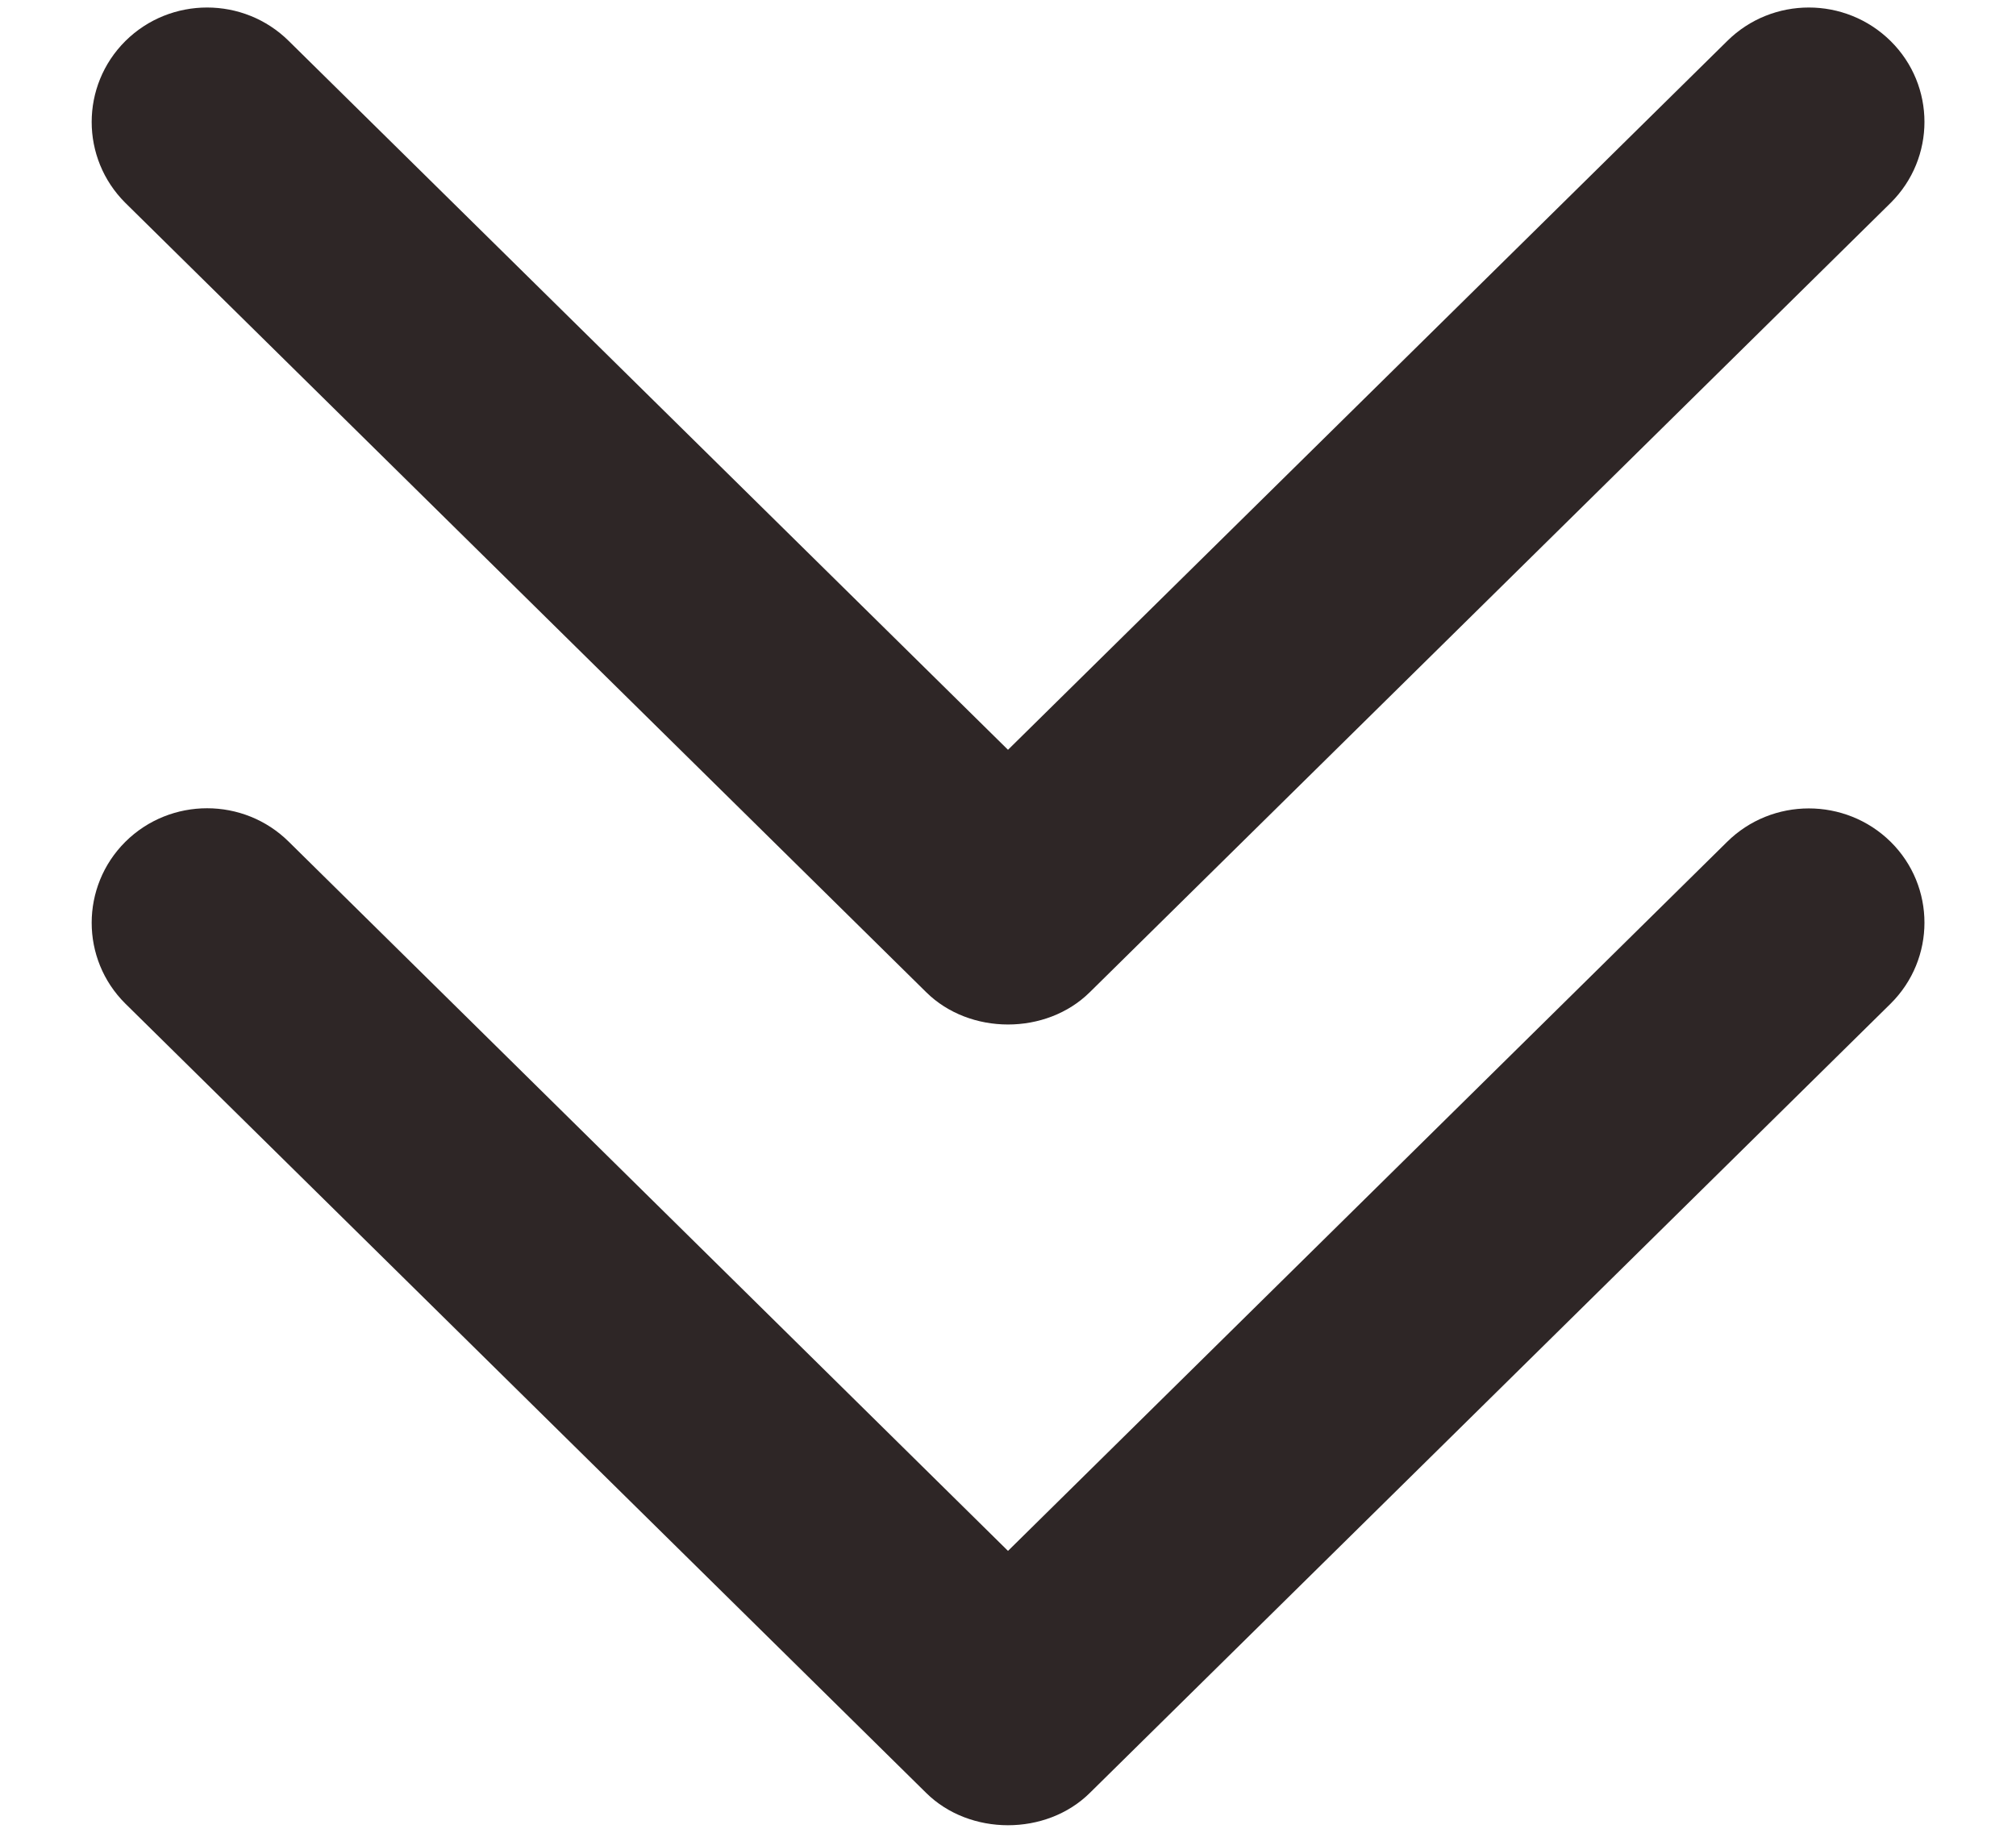 <svg width="11" height="10" viewBox="0 0 11 10" fill="none" xmlns="http://www.w3.org/2000/svg">
<g clip-path="url(#clip0_730_1366)">
<path d="M9.423 4.594L5.5 8.462L1.576 4.593C1.33 4.349 0.93 4.349 0.684 4.593C0.439 4.837 0.439 5.233 0.684 5.476L5.054 9.783C5.291 10.017 5.708 10.018 5.946 9.783L10.316 5.476C10.562 5.232 10.562 4.836 10.316 4.593C10.069 4.35 9.669 4.35 9.423 4.594Z" fill="#2E2626"/>
<path d="M5.054 5.414C5.291 5.648 5.708 5.649 5.946 5.414L10.316 1.107C10.562 0.863 10.562 0.467 10.316 0.224C10.069 -0.02 9.67 -0.02 9.424 0.224L5.5 4.091L1.576 0.224C1.33 -0.02 0.93 -0.02 0.684 0.224C0.439 0.468 0.439 0.863 0.684 1.107L5.054 5.414Z" fill="#2E2626"/>
</g>
<defs>
<clipPath id="clip0_730_1366">
<rect width="10" height="10" fill="white" transform="translate(0.5)"/>
</clipPath>
</defs>
</svg>
